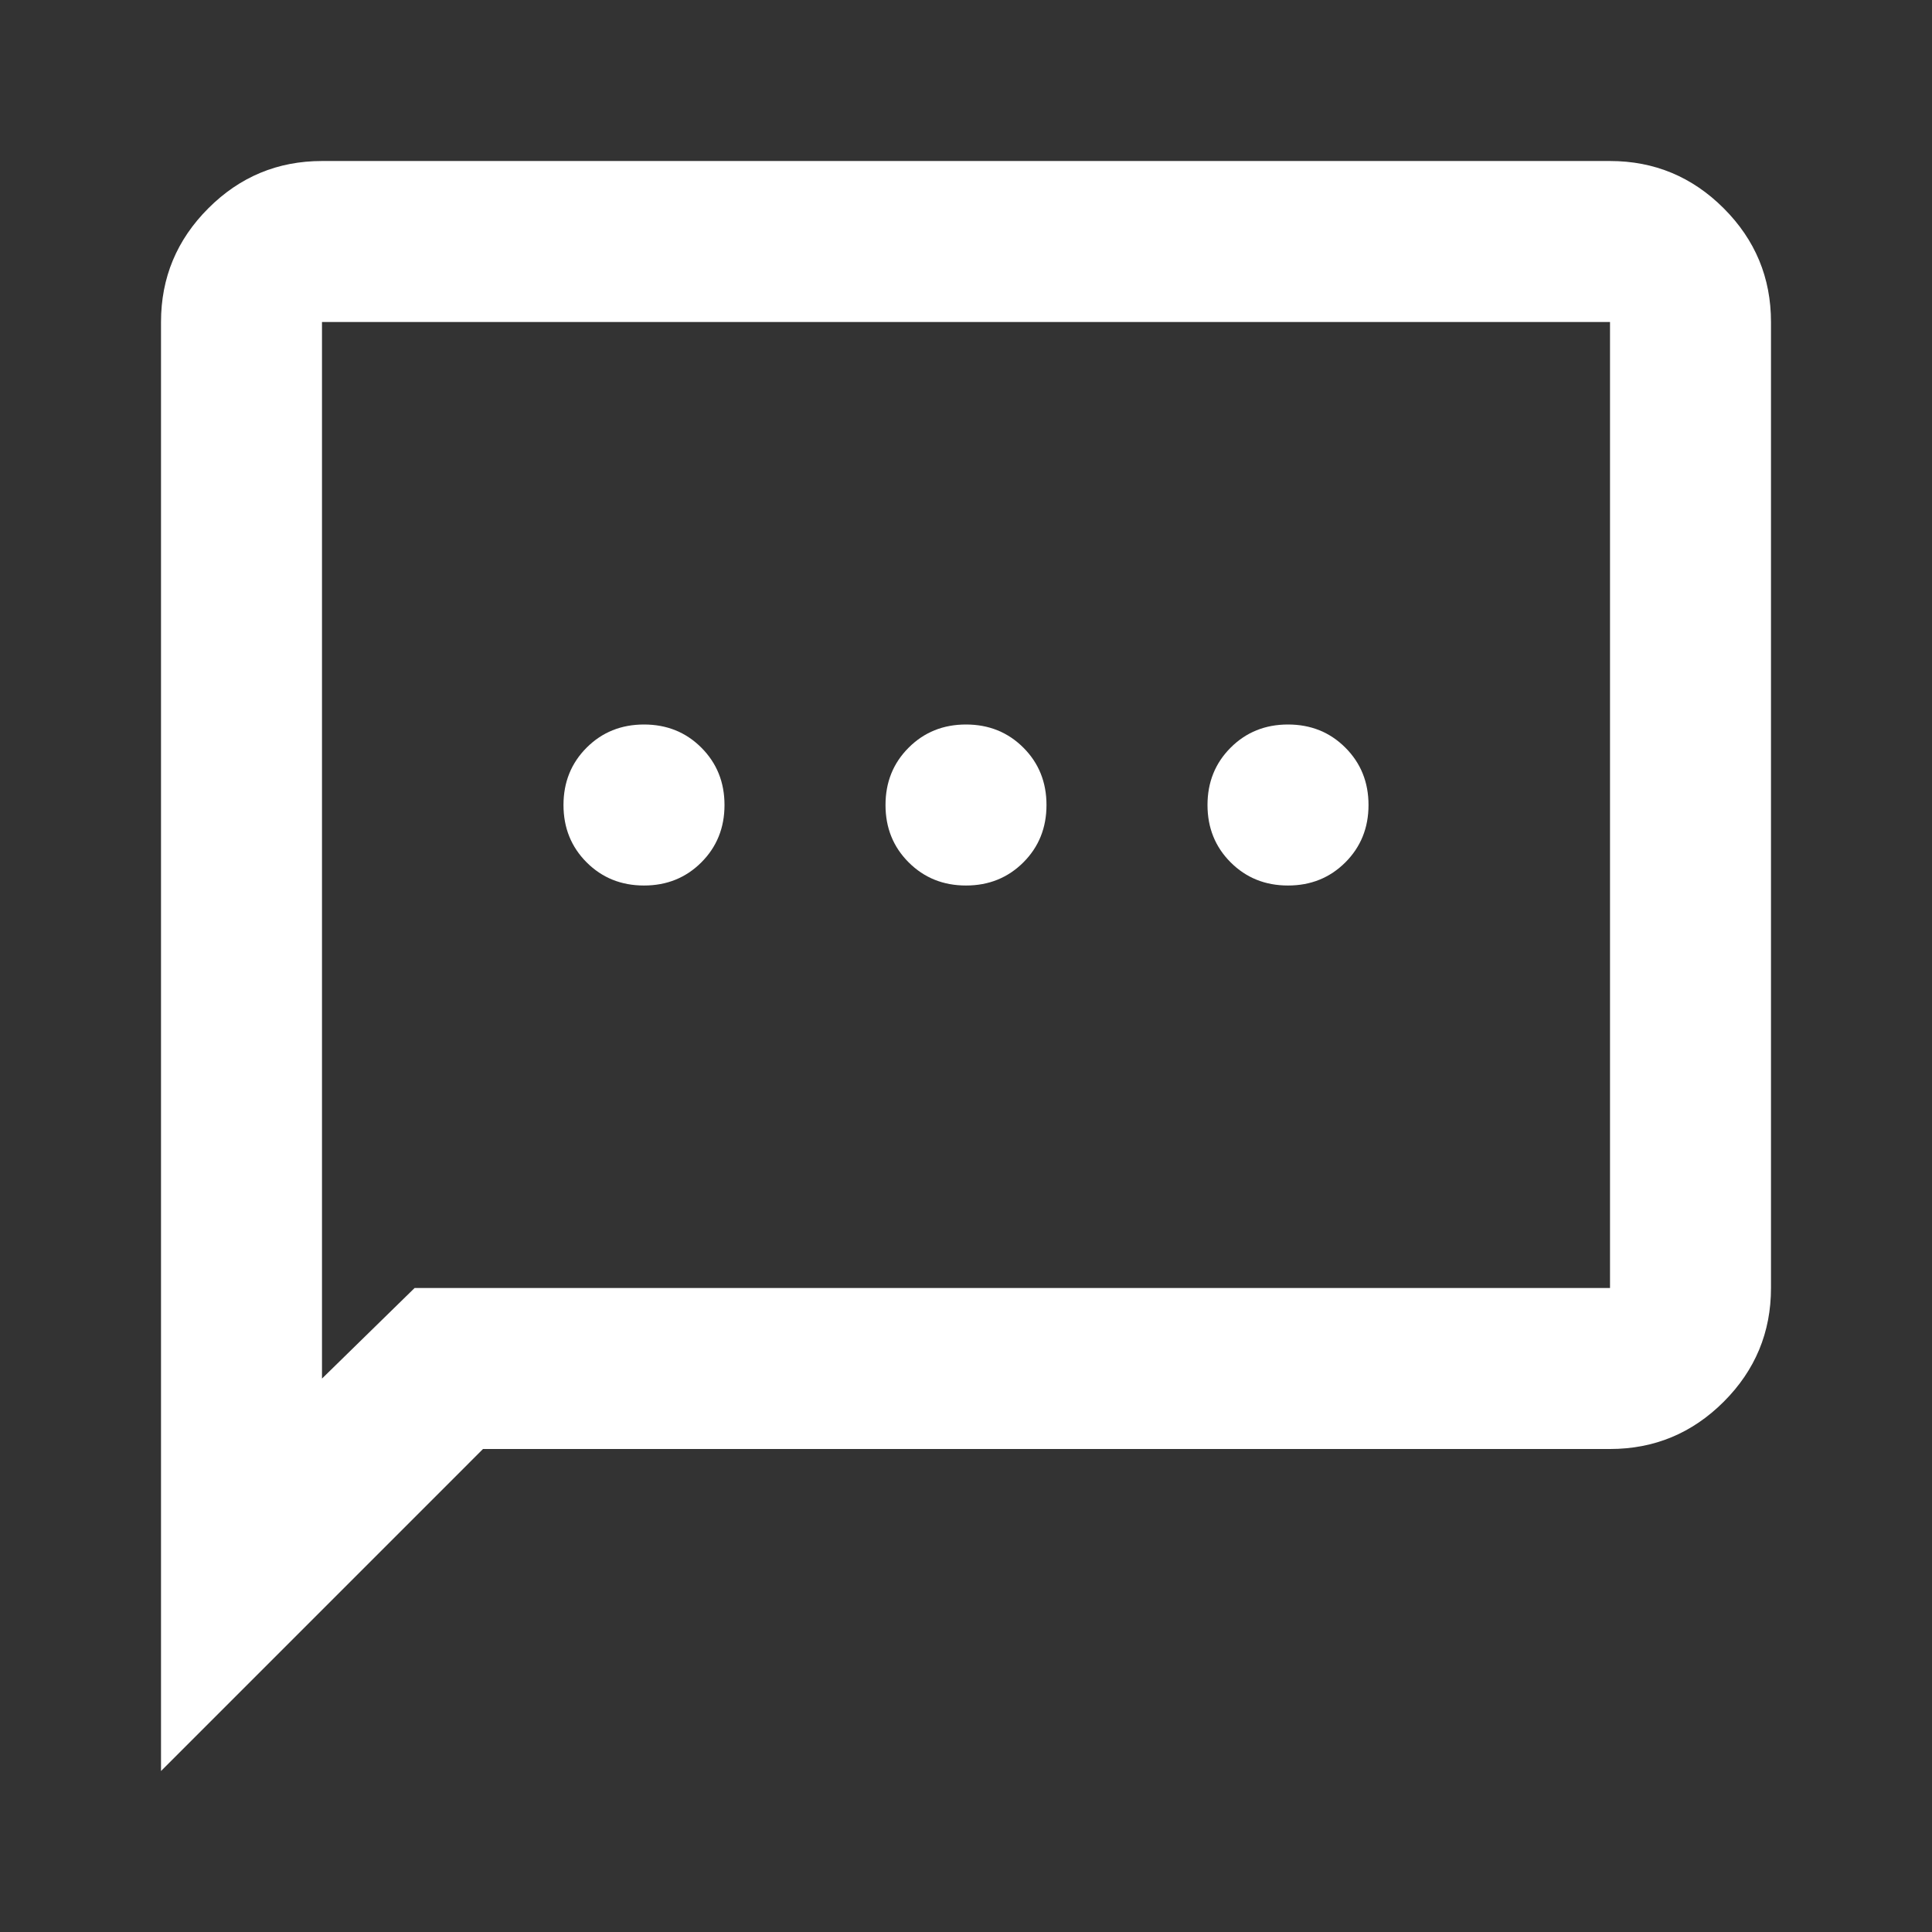 <svg width="56" height="56" viewBox="0 0 56 56" fill="none" xmlns="http://www.w3.org/2000/svg">
<rect x="0" y="0" width="56" height="56" fill="#333333" stroke="none"/>
<path d="M18.667 25.667C19.328 25.667 19.882 25.443 20.329 24.996C20.776 24.549 21 23.995 21 23.334C21 22.672 20.776 22.118 20.329 21.671C19.882 21.224 19.328 21 18.667 21C18.006 21 17.451 21.224 17.004 21.671C16.557 22.118 16.333 22.672 16.333 23.334C16.333 23.995 16.557 24.549 17.004 24.996C17.451 25.443 18.006 25.667 18.667 25.667ZM28 25.667C28.661 25.667 29.215 25.443 29.663 24.996C30.11 24.549 30.333 23.995 30.333 23.334C30.333 22.672 30.11 22.118 29.663 21.671C29.215 21.224 28.661 21 28 21C27.339 21 26.785 21.224 26.338 21.671C25.89 22.118 25.667 22.672 25.667 23.334C25.667 23.995 25.89 24.549 26.338 24.996C26.785 25.443 27.339 25.667 28 25.667ZM37.333 25.667C37.995 25.667 38.549 25.443 38.996 24.996C39.443 24.549 39.667 23.995 39.667 23.334C39.667 22.672 39.443 22.118 38.996 21.671C38.549 21.224 37.995 21 37.333 21C36.672 21 36.118 21.224 35.671 21.671C35.224 22.118 35 22.672 35 23.334C35 23.995 35.224 24.549 35.671 24.996C36.118 25.443 36.672 25.667 37.333 25.667ZM4.667 51.334V9.334C4.667 8.05 5.124 6.952 6.038 6.038C6.951 5.124 8.05 4.667 9.333 4.667H46.667C47.95 4.667 49.049 5.124 49.963 6.038C50.877 6.952 51.333 8.05 51.333 9.334V37.334C51.333 38.617 50.877 39.716 49.963 40.63C49.049 41.543 47.95 42 46.667 42H14L4.667 51.334ZM12.017 37.334H46.667V9.334H9.333V39.959L12.017 37.334Z" fill="white"/>
</svg>
